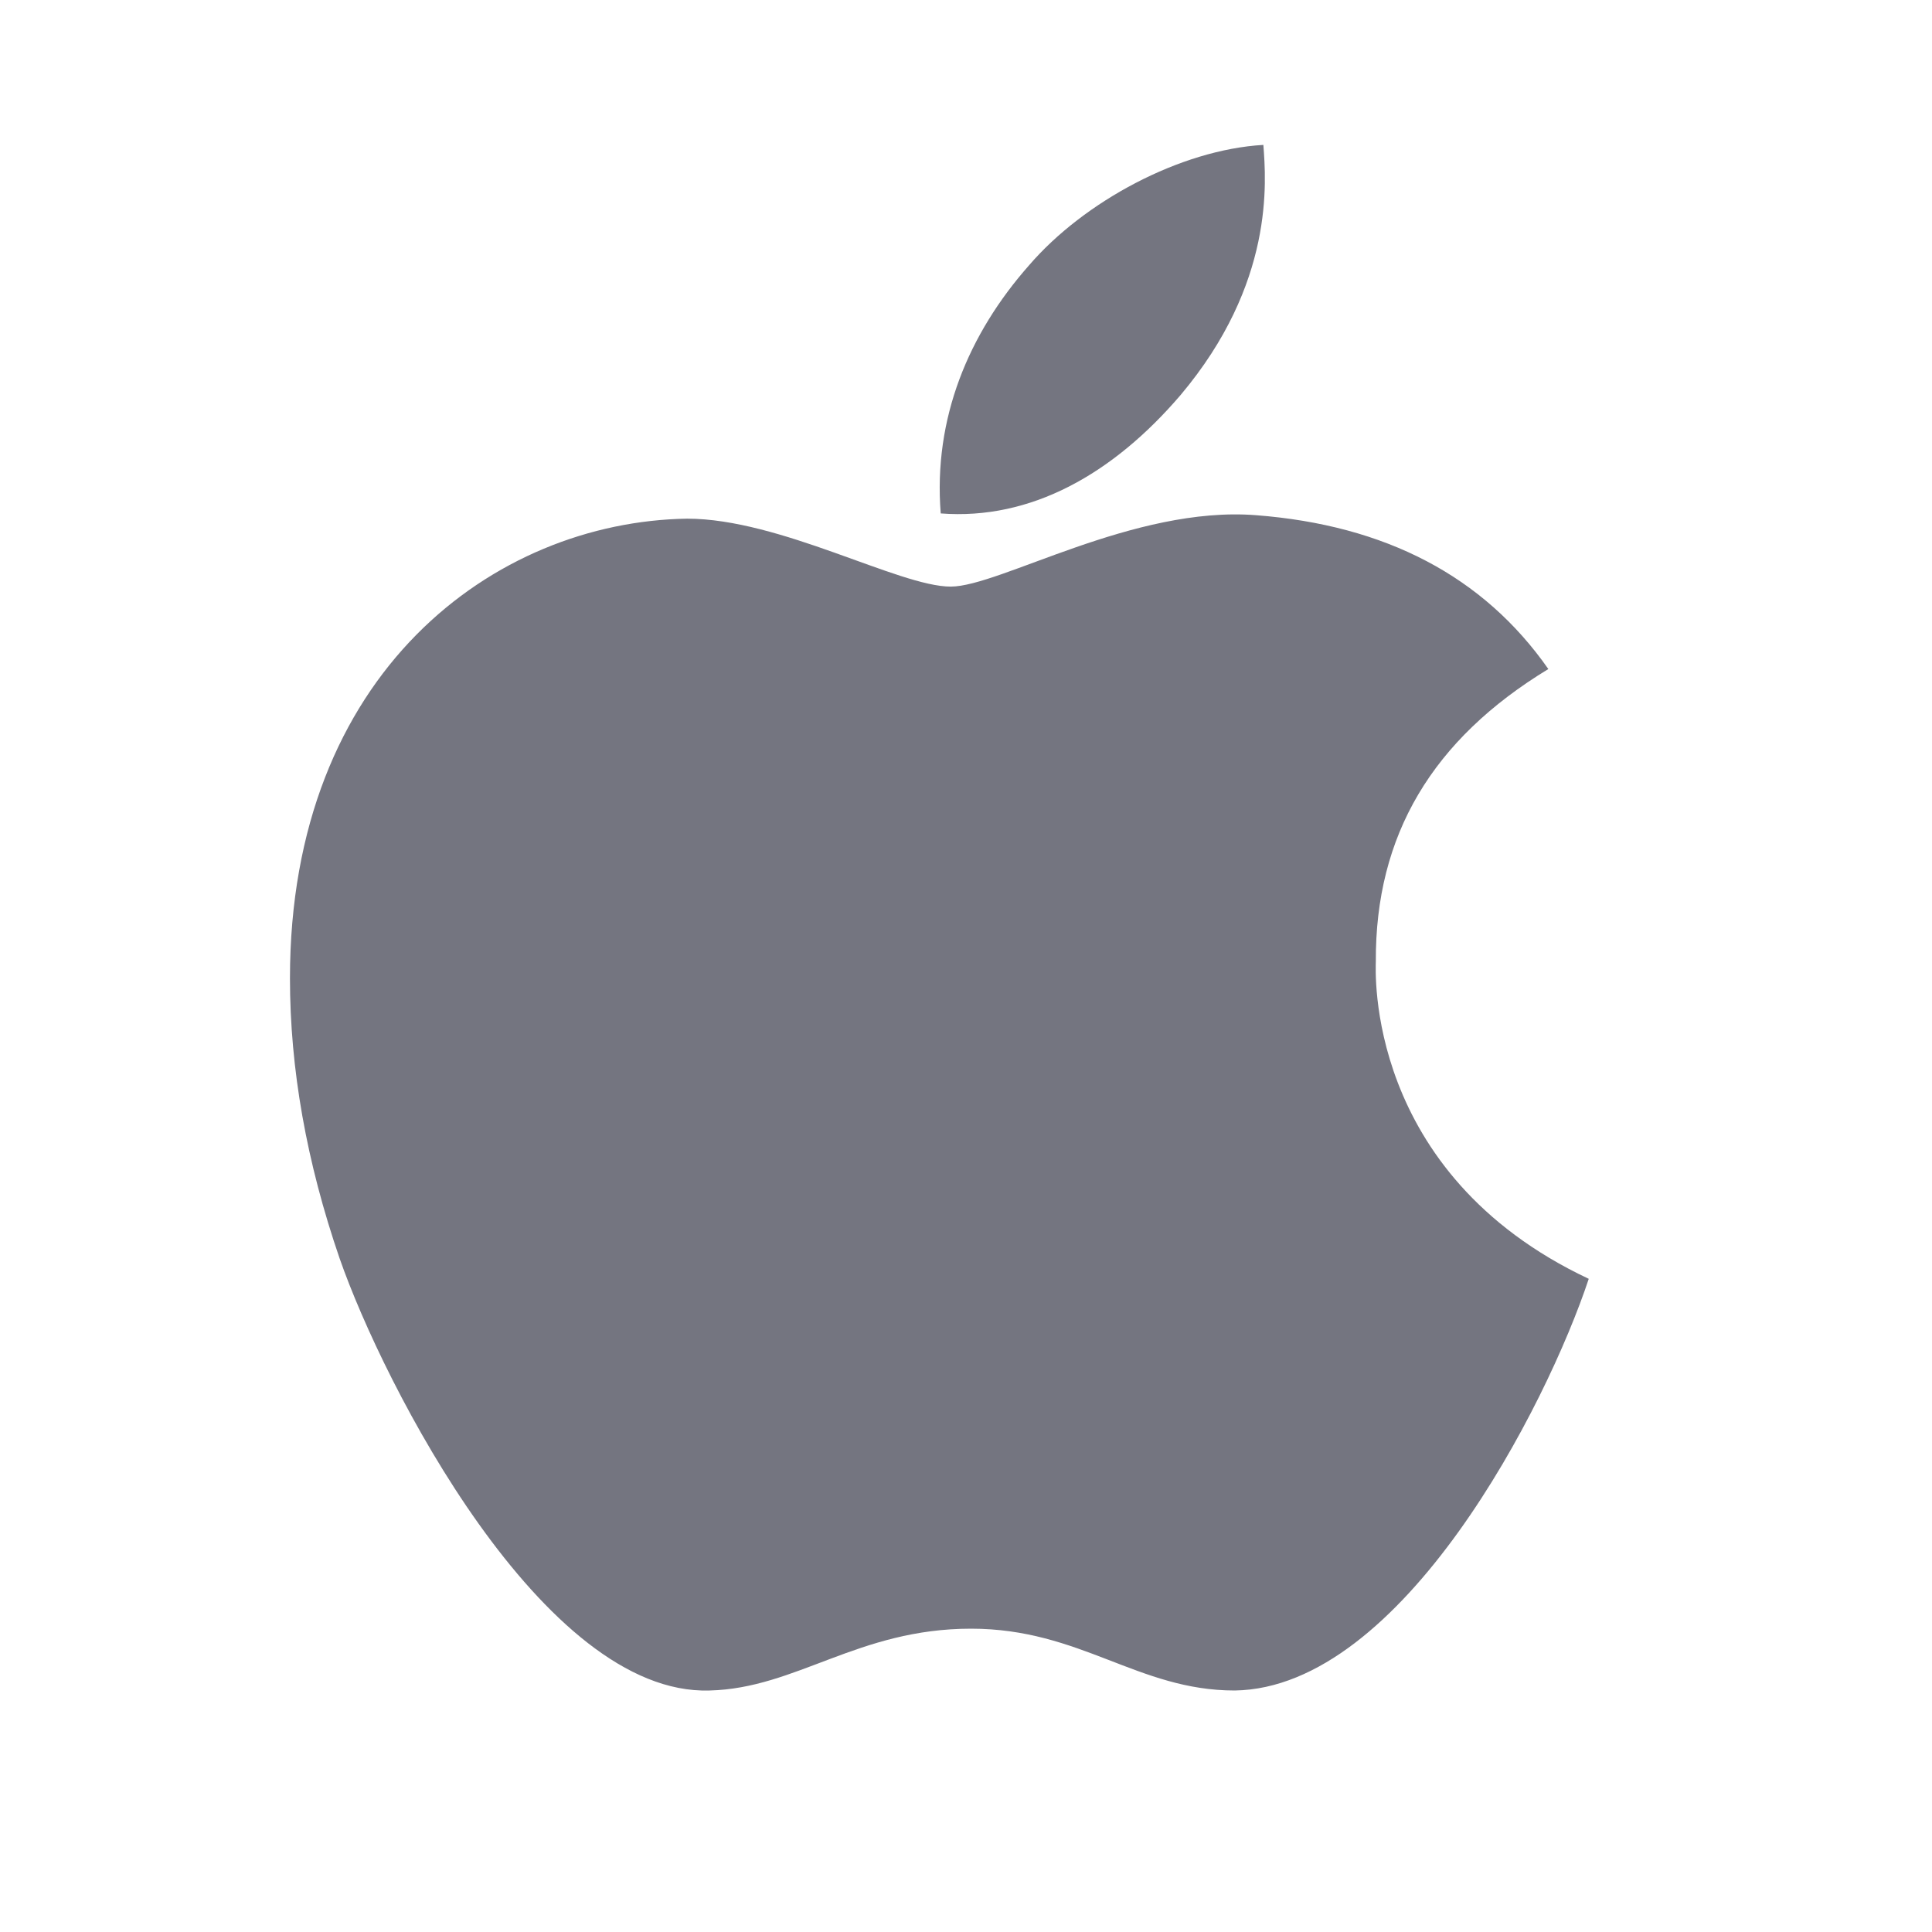 <svg width="24" height="24" viewBox="0 0 24 24" fill="none" xmlns="http://www.w3.org/2000/svg">
<path d="M17.091 11.946C17.083 10.373 17.794 9.186 19.234 8.311C18.428 7.158 17.211 6.524 15.604 6.4C14.082 6.28 12.419 7.287 11.81 7.287C11.167 7.287 9.693 6.443 8.535 6.443C6.143 6.481 3.602 8.35 3.602 12.152C3.602 13.275 3.807 14.435 4.219 15.633C4.767 17.206 6.748 21.064 8.814 21C9.894 20.974 10.657 20.232 12.063 20.232C13.426 20.232 14.133 21 15.338 21C17.421 20.97 19.213 17.463 19.736 15.886C16.941 14.57 17.091 12.028 17.091 11.946ZM14.665 4.908C15.835 3.519 15.728 2.255 15.694 1.8C14.661 1.86 13.465 2.503 12.783 3.296C12.033 4.145 11.592 5.195 11.686 6.378C12.805 6.464 13.825 5.89 14.665 4.908Z" fill="#747580"/>
</svg>
